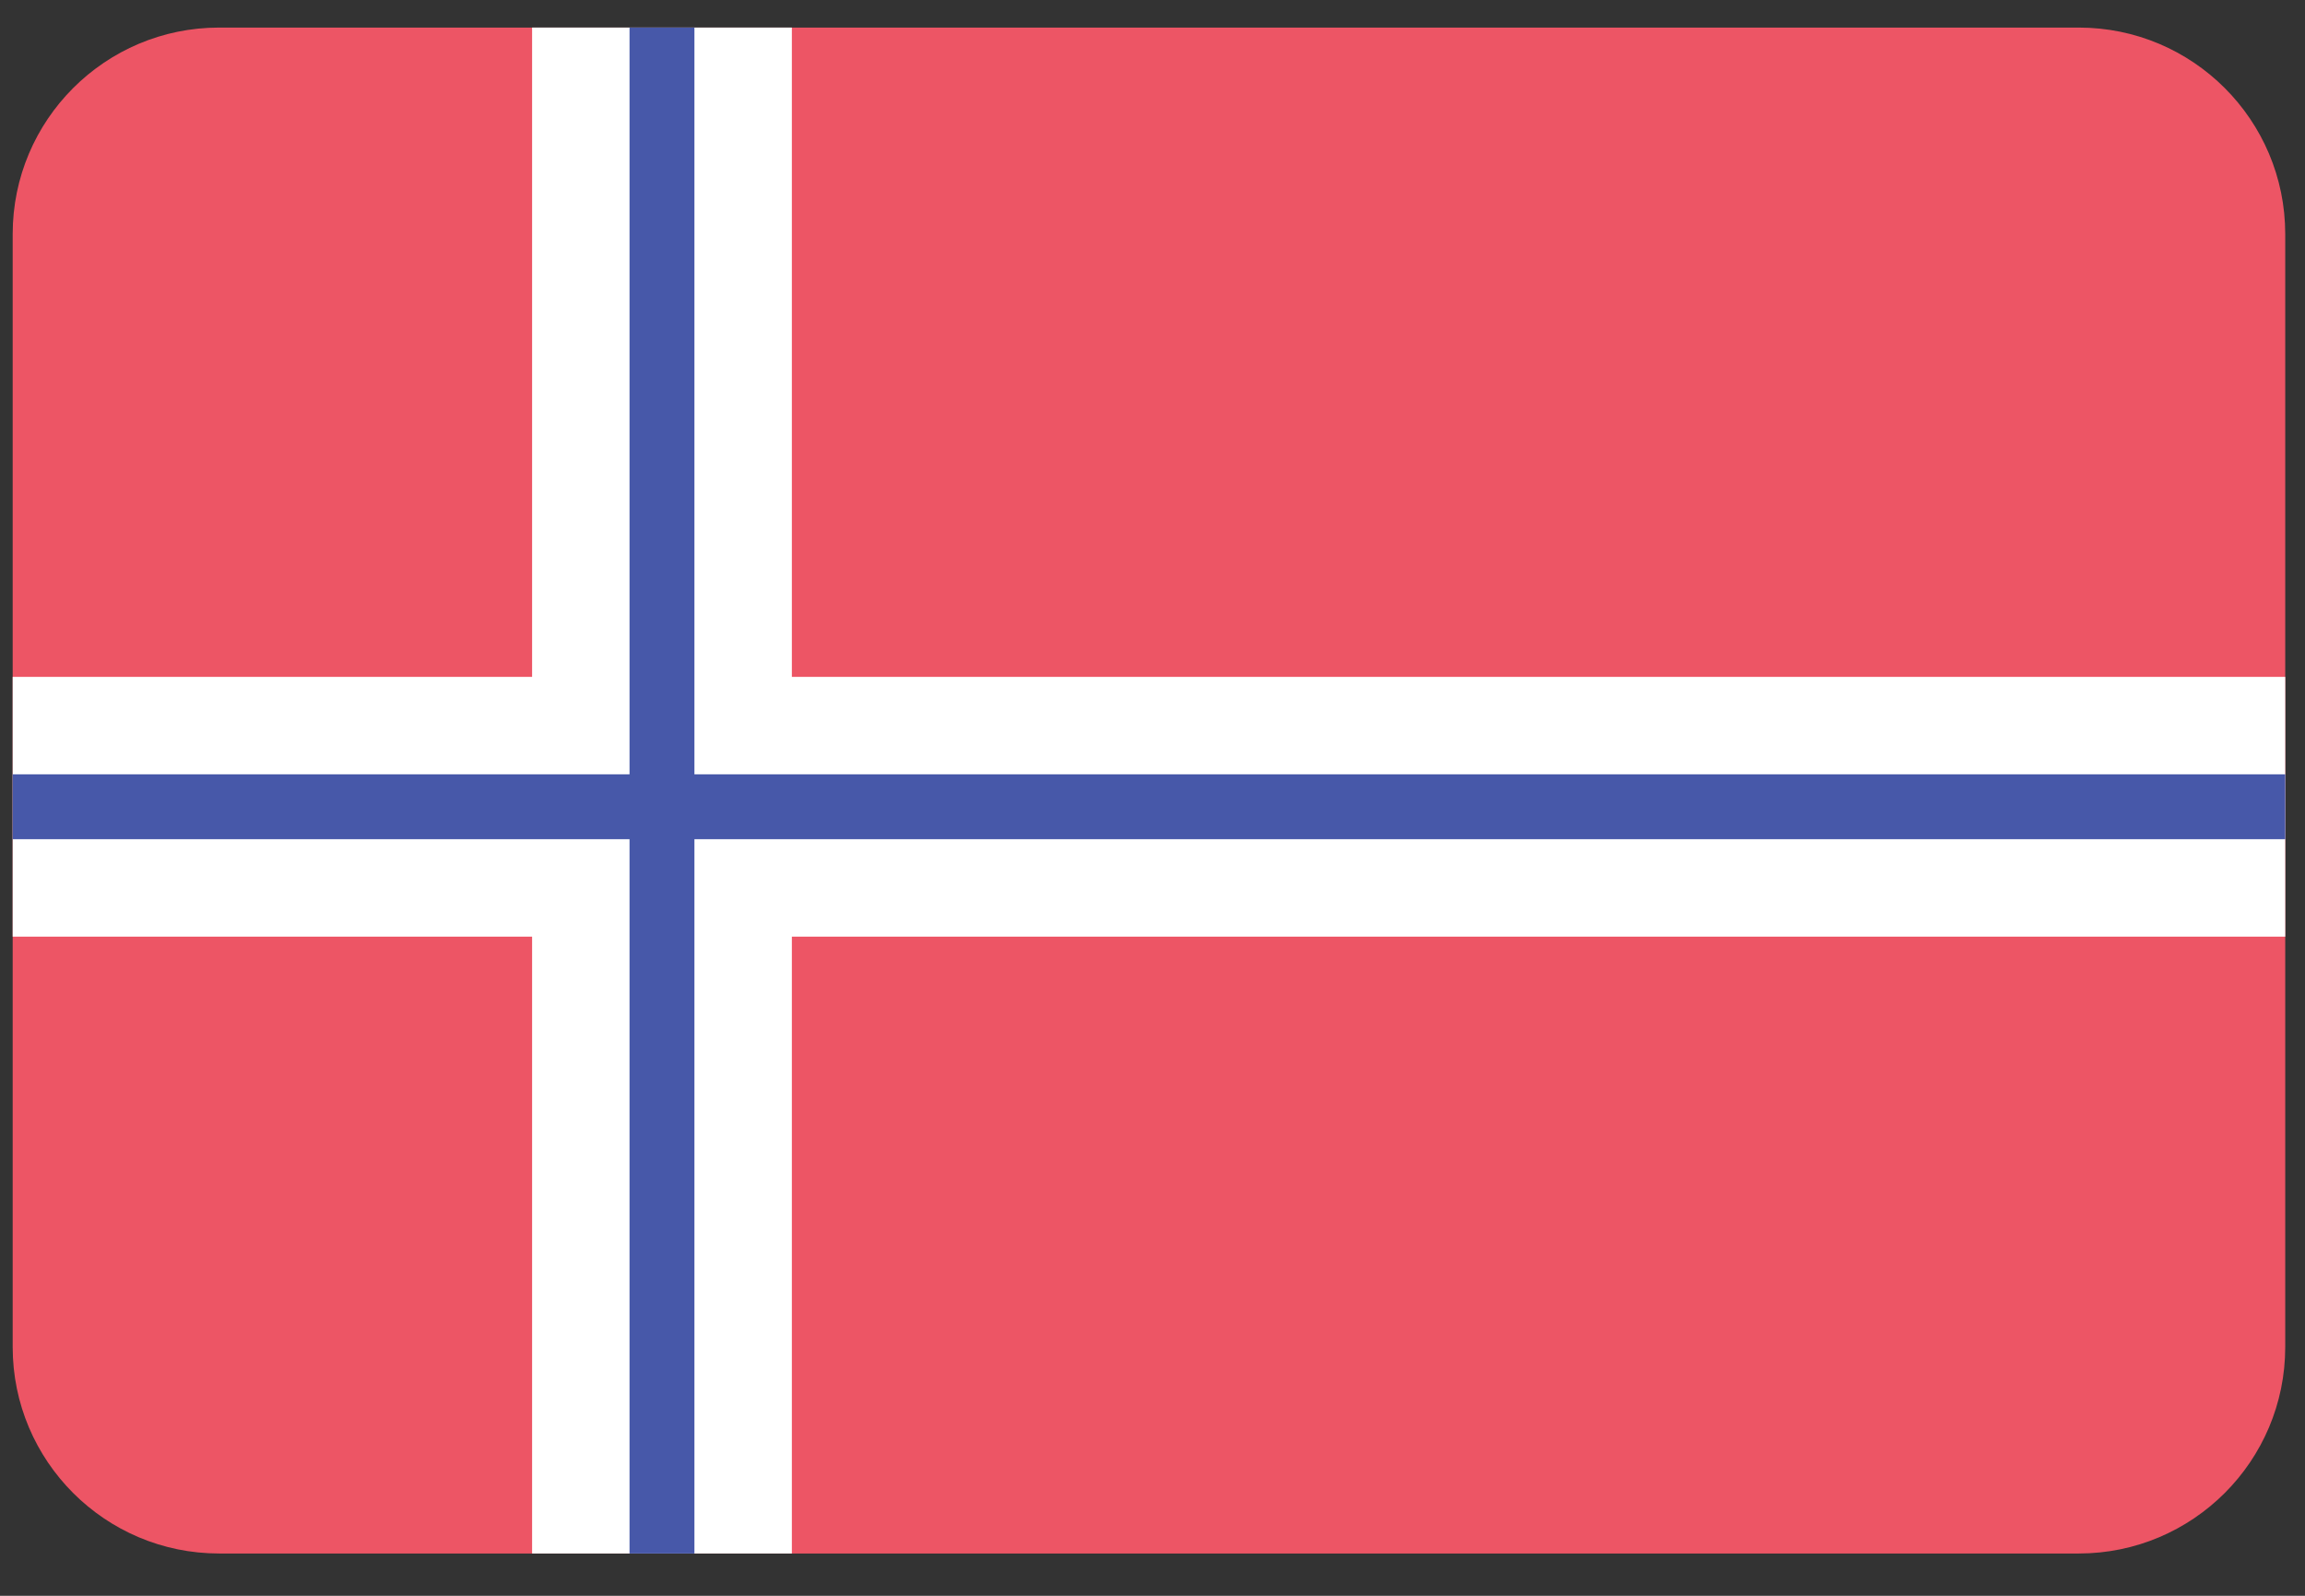 <svg width="26" height="18" viewBox="0 0 26 18" fill="none" xmlns="http://www.w3.org/2000/svg">
<rect x="0" y="0" width="26" height="18" fill="#333333" stroke="none"/>
<g clip-path="url(#clip0)">
<path d="M23.448 0.311H2.472C1.186 0.311 0.143 1.354 0.143 2.64V15.194C0.143 16.48 1.186 17.523 2.472 17.523H23.448C24.734 17.523 25.777 16.48 25.777 15.194V2.64C25.777 1.354 24.734 0.311 23.448 0.311Z" fill="#ED5565"/>
<path d="M8.932 0.311H6.002V17.523H8.932V0.311Z" fill="white"/>
<path d="M0.143 10.565V7.635H25.777V10.565H0.143Z" fill="white"/>
<path d="M7.833 0.311H7.101V17.523H7.833V0.311Z" fill="#4758A9"/>
<path d="M0.143 9.466V8.734H25.777V9.466H0.143Z" fill="#4758A9"/>
</g>
<defs>
<clipPath id="clip0">
<rect width="26" height="17.578" fill="white"/>
</clipPath>
</defs>
</svg>
